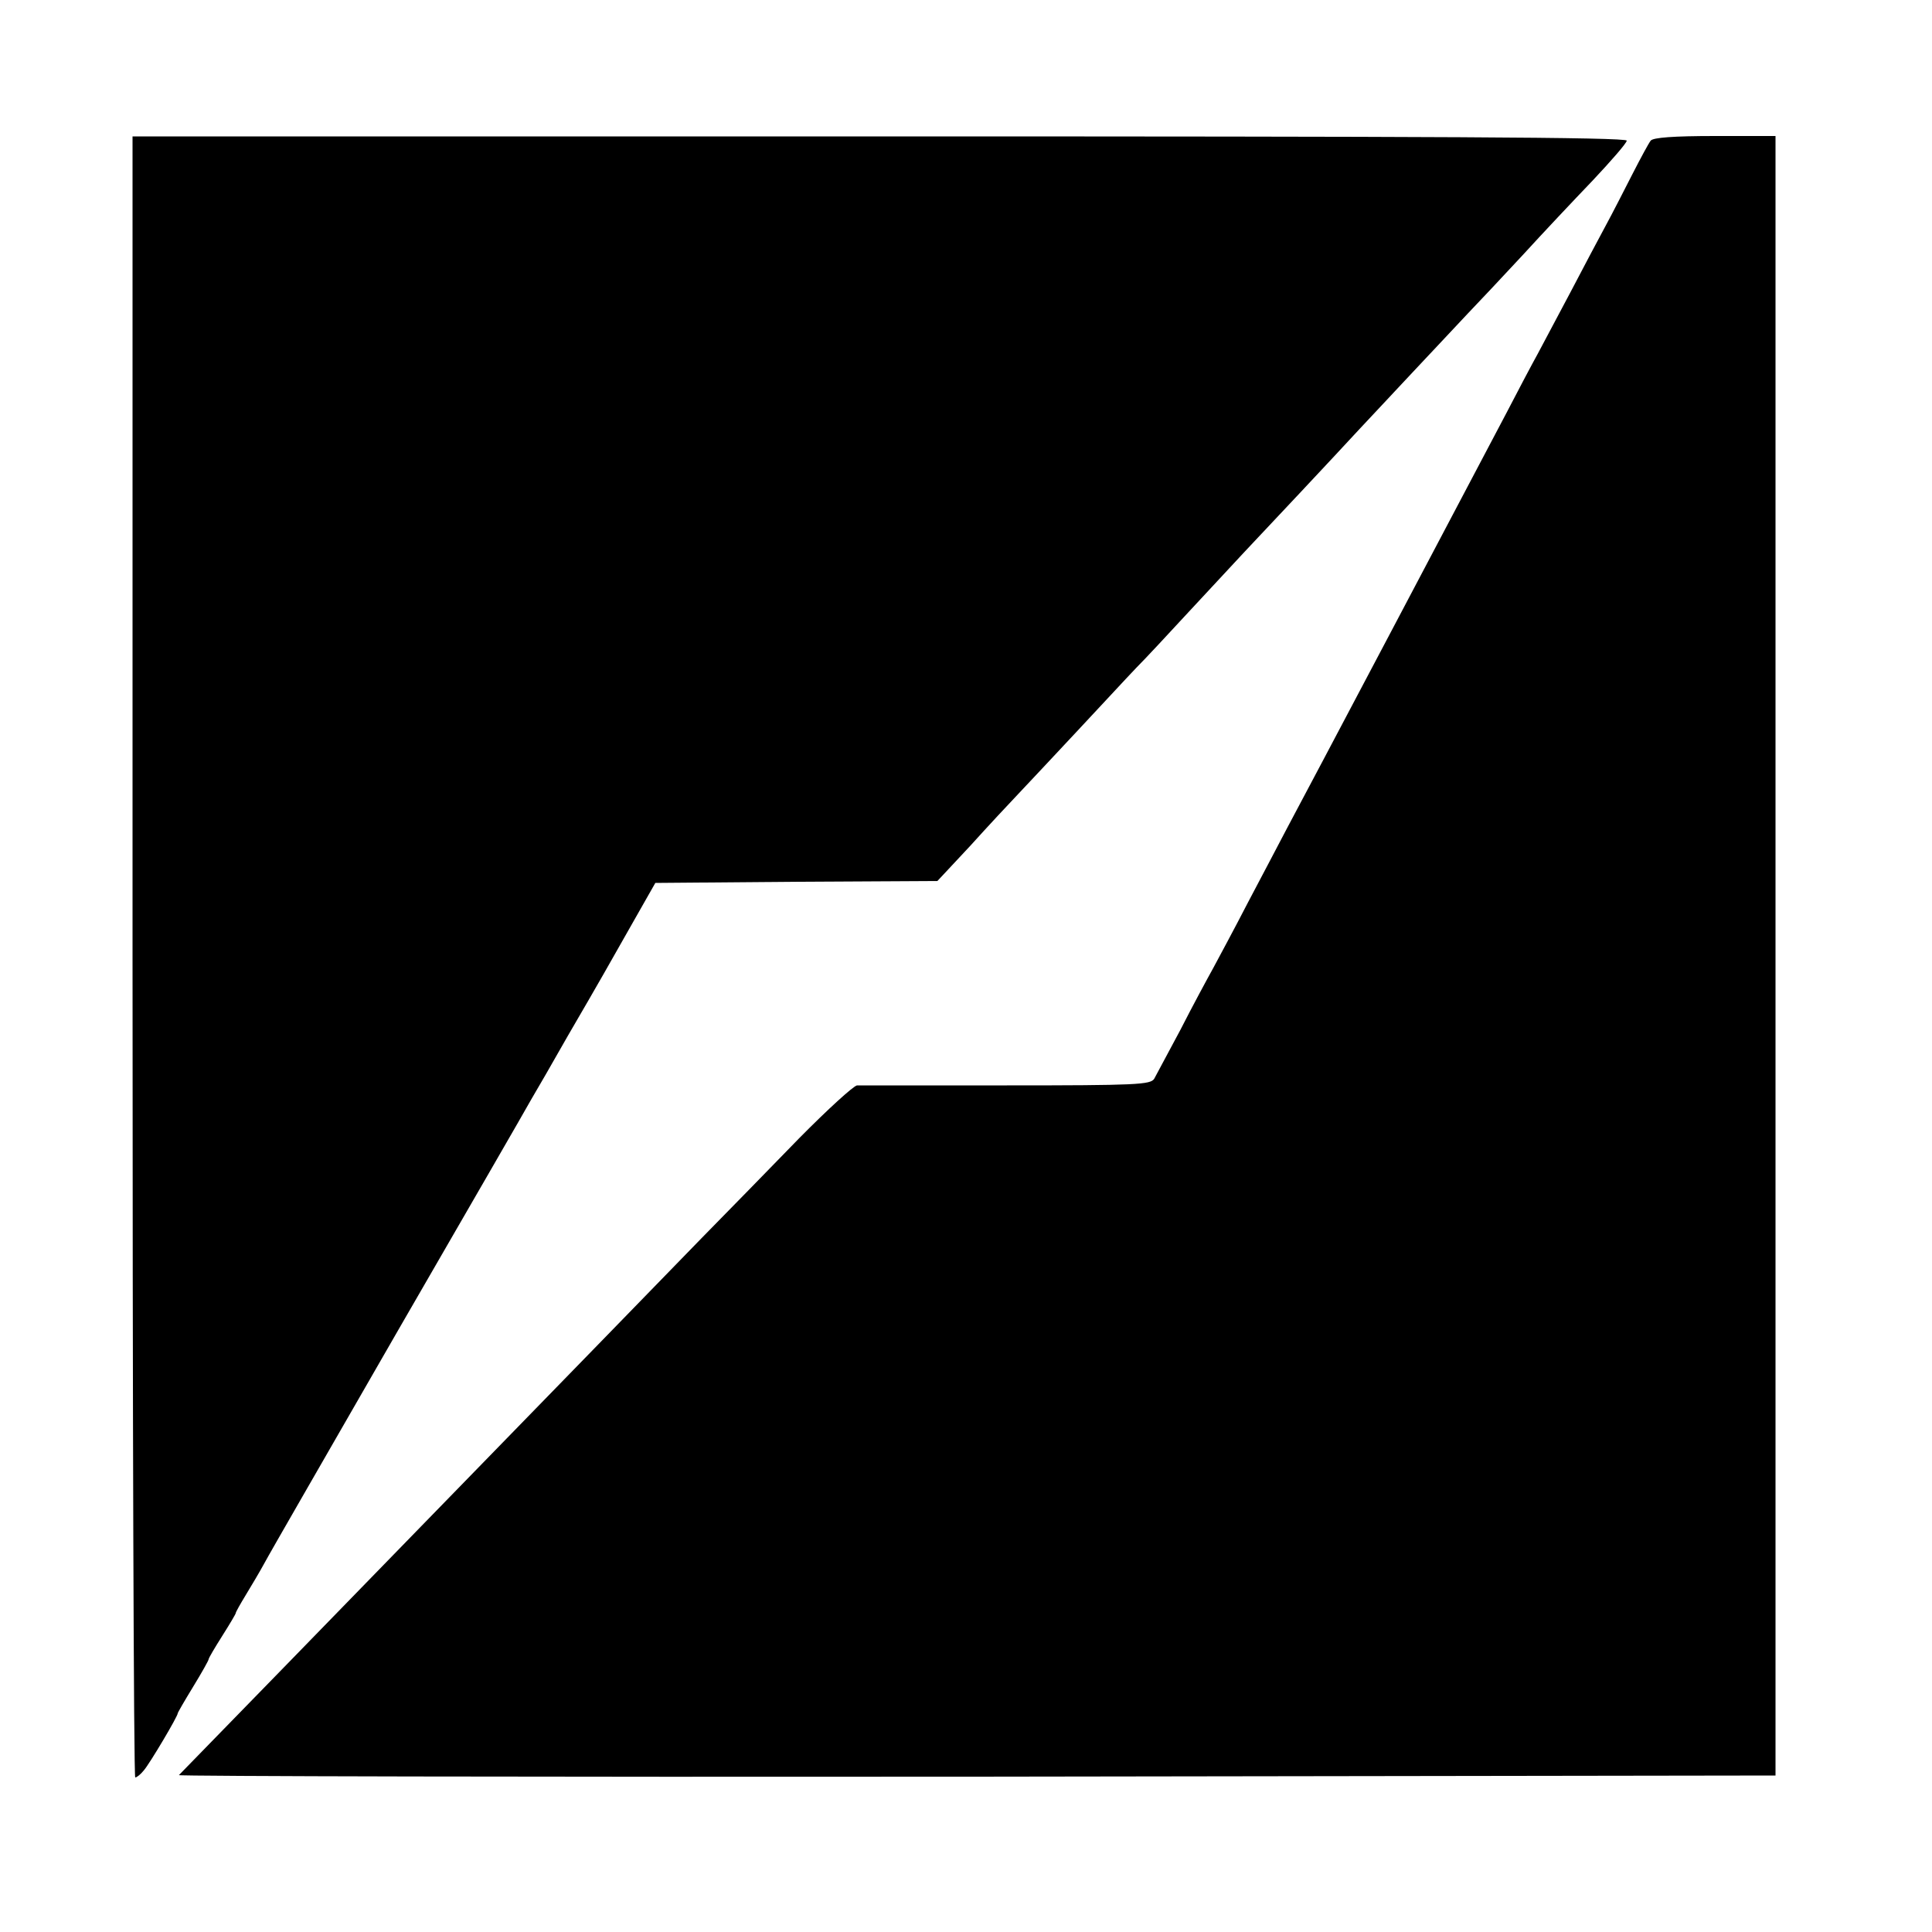 <?xml version="1.0" standalone="no"?>
<!DOCTYPE svg PUBLIC "-//W3C//DTD SVG 20010904//EN"
 "http://www.w3.org/TR/2001/REC-SVG-20010904/DTD/svg10.dtd">
<svg version="1.0" xmlns="http://www.w3.org/2000/svg"
 width="500pt" height="500pt" viewBox="0 0 500 500"
 preserveAspectRatio="xMidYMid meet">
<g transform="translate(0,500) scale(0.1,-0.1)"
fill="#000000" stroke="none">
<path d="M343 2524 c0 -1168 3 -2124 7 -2124 4 0 14 8 22 18 15 17 88 140 88
148 0 2 18 33 40 69 22 36 40 68 40 71 0 3 16 30 35 60 19 30 35 57 35 59 0 3
12 24 26 47 14 23 36 60 48 82 12 23 168 293 345 601 178 308 334 578 346 600
13 22 56 96 95 165 85 146 100 173 172 300 l54 95 365 3 365 2 85 91 c46 51
102 111 124 134 22 23 90 96 150 160 61 65 130 140 155 166 25 25 86 91 136
145 51 55 116 125 145 156 53 56 236 251 294 314 44 47 233 249 285 304 25 26
88 93 140 149 52 57 134 144 182 194 48 51 88 97 88 103 0 9 -507 11 -1933 11
l-1934 0 0 -2123z"/>
<path d="M4272 4636 c-5 -6 -26 -45 -47 -86 -21 -41 -52 -102 -70 -135 -18
-33 -58 -109 -90 -170 -32 -60 -70 -132 -85 -160 -15 -27 -52 -97 -82 -155
-89 -169 -527 -999 -568 -1075 -20 -38 -65 -124 -100 -190 -34 -66 -75 -142
-90 -170 -15 -27 -54 -99 -85 -160 -32 -60 -63 -118 -68 -127 -10 -15 -45 -17
-381 -17 -204 0 -379 0 -388 0 -9 -1 -76 -62 -150 -137 -73 -75 -187 -192
-253 -259 -103 -106 -346 -356 -725 -745 -134 -138 -620 -637 -627 -644 -4 -3
925 -5 2063 -4 l2069 3 0 2121 0 2122 -157 0 c-107 0 -160 -4 -166 -12z"/>
</g>
</svg>
